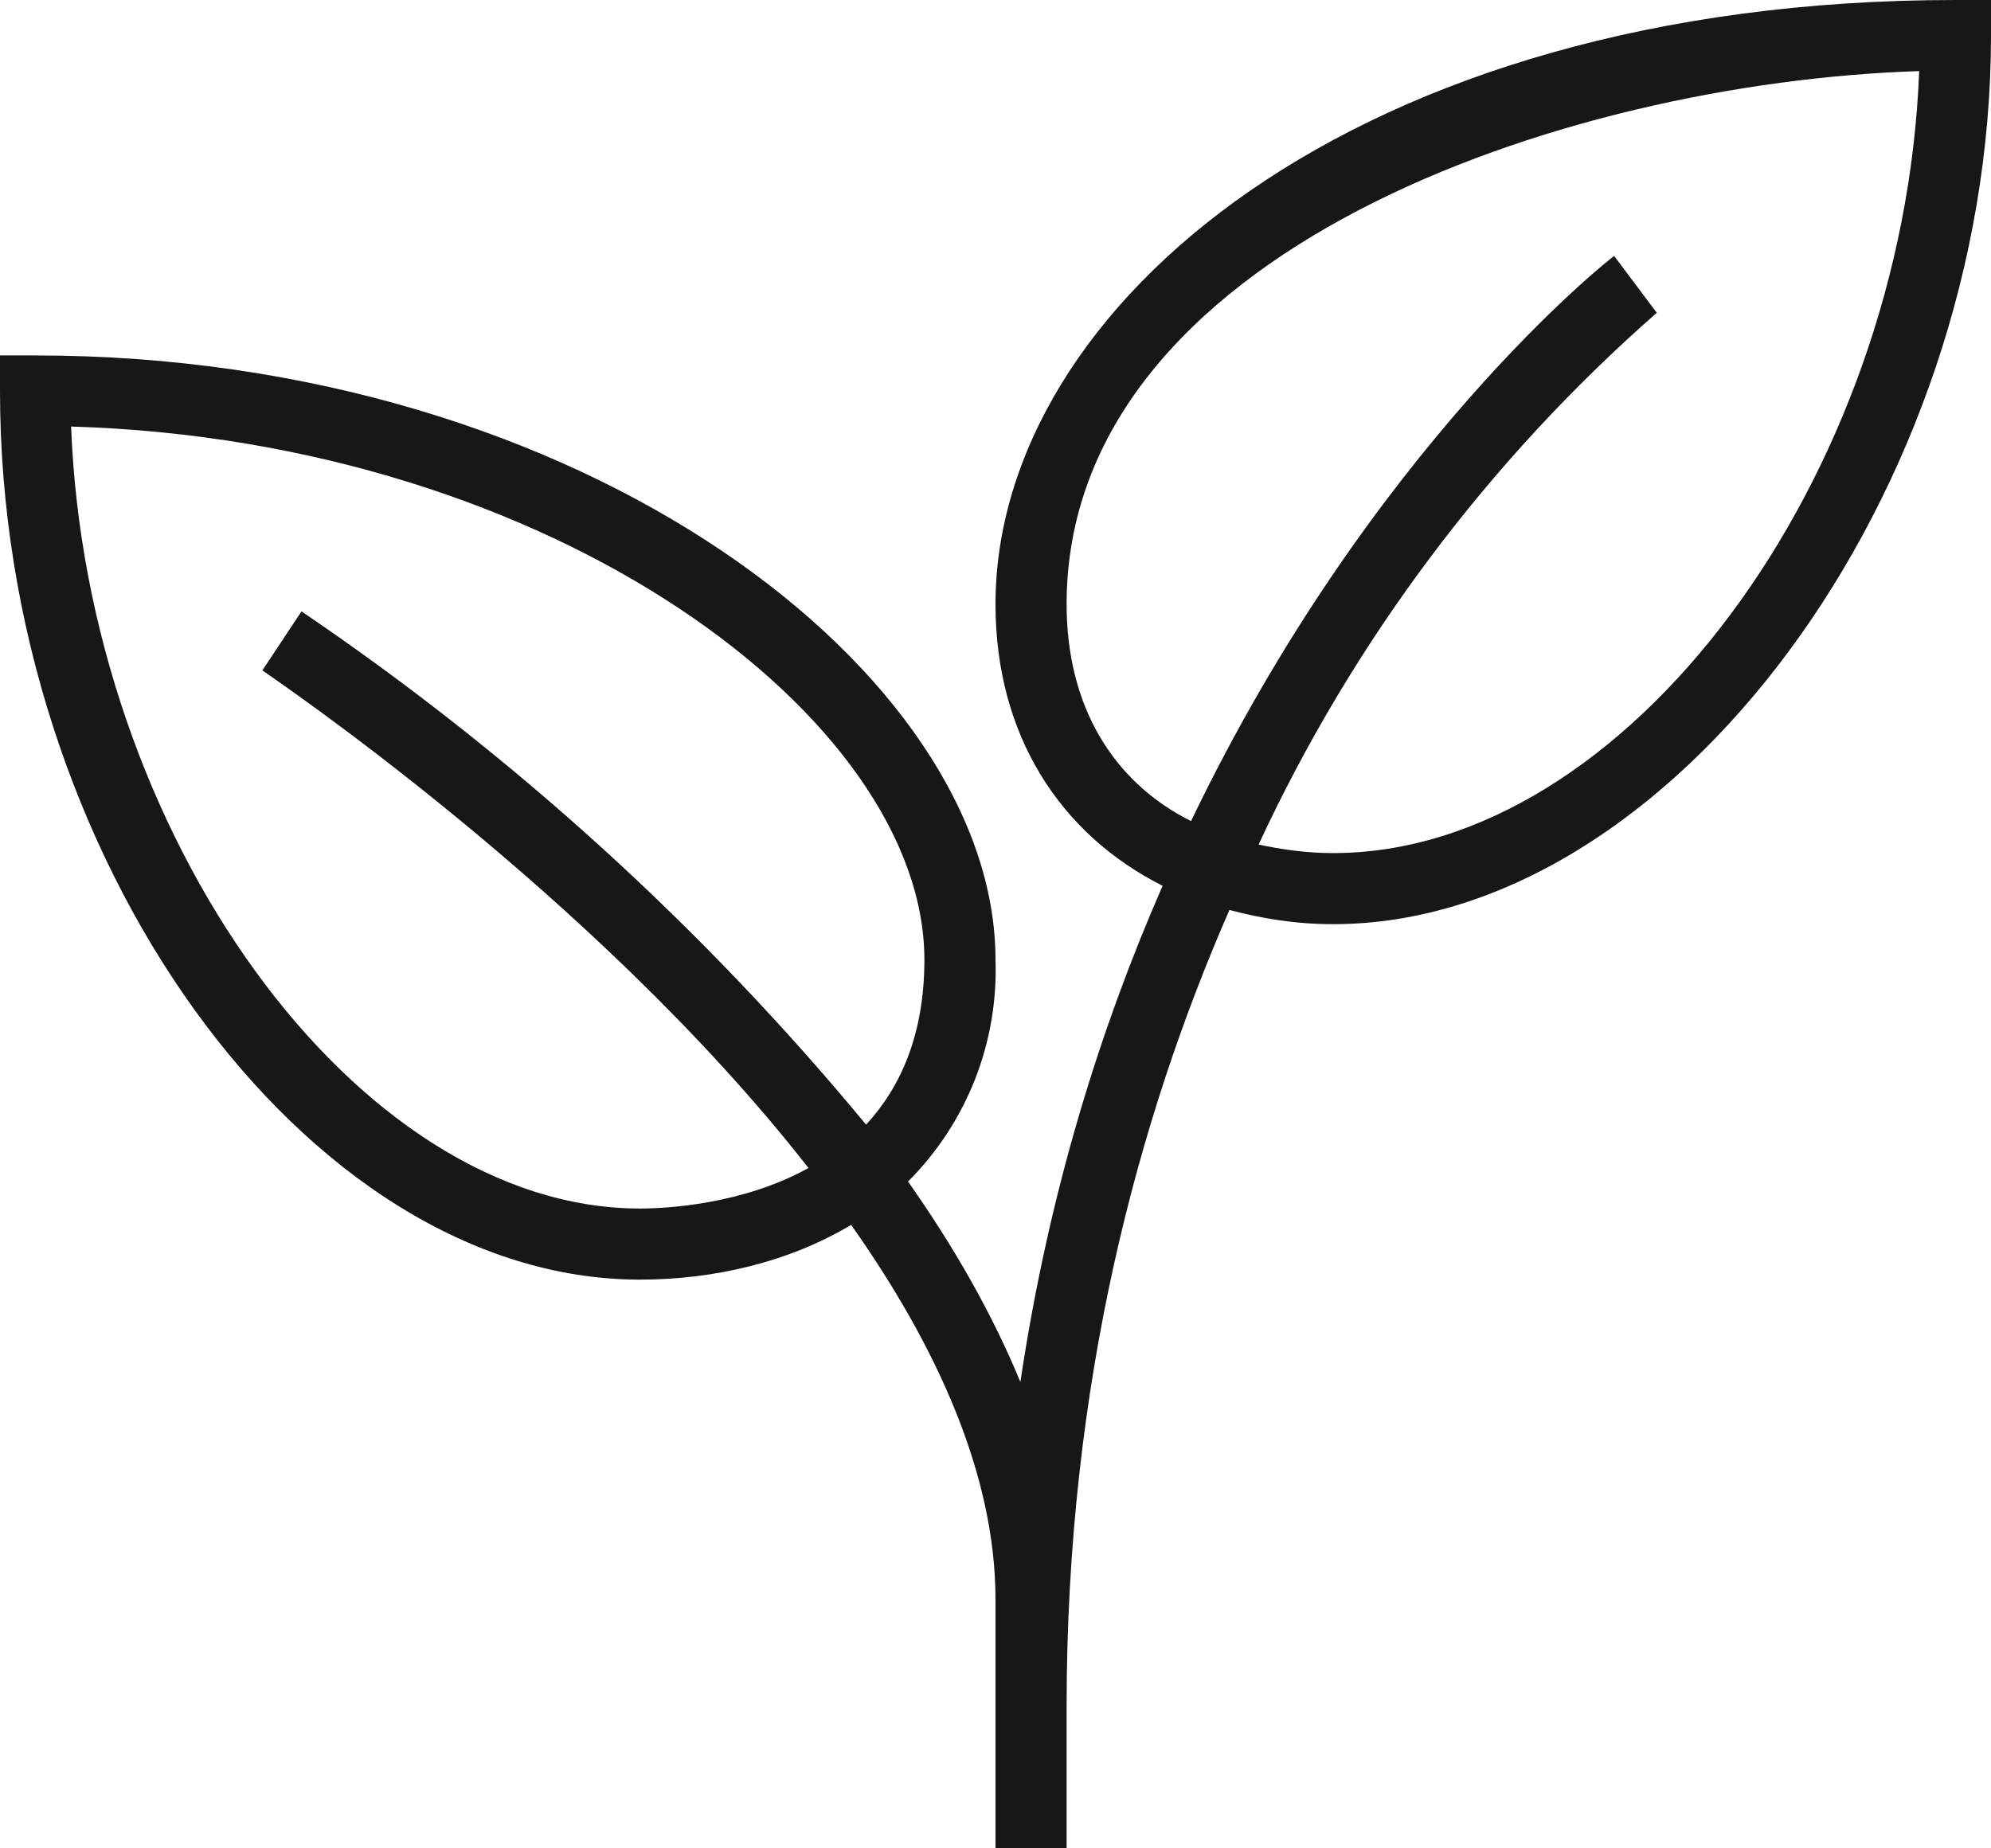 <svg width="42" height="39" viewBox="0 0 42 39" fill="none" xmlns="http://www.w3.org/2000/svg">
<path d="M41.25 0C28.575 0 21 6.48 21 12.75C21 15.495 22.35 17.595 24.525 18.69C23.22 21.675 22.125 25.14 21.525 29.16C20.925 27.705 20.115 26.295 19.155 24.93C19.767 24.319 20.247 23.587 20.565 22.782C20.882 21.977 21.03 21.115 21 20.25C21 14.235 12.345 7.5 0.75 7.5H0V8.25C0 18.06 6.435 27 13.5 27C15.075 27 16.65 26.625 17.955 25.845C19.755 28.395 21 31.11 21 33.75V39H22.5V36C22.5 29.205 24 23.625 25.935 19.2C26.61 19.38 27.33 19.5 28.125 19.5C35.25 19.5 42 10.395 42 0.75V0H41.25ZM13.5 25.5C7.5 25.5 1.83 17.595 1.5 9C11.7 9.3 19.5 15.18 19.5 20.25C19.5 21.84 18.99 22.95 18.27 23.73C14.834 19.574 10.823 15.927 6.36 12.9L5.535 14.145C5.625 14.22 12.51 18.825 17.055 24.645C15.645 25.425 14.025 25.5 13.5 25.5ZM28.125 18C27.555 18 27.045 17.925 26.55 17.82C28.538 13.536 31.399 9.714 34.95 6.6L34.05 5.4C33.96 5.46 28.92 9.42 25.125 17.325C23.475 16.5 22.5 14.895 22.5 12.75C22.5 5.325 32.955 1.74 40.485 1.5C40.155 10.095 34.305 18 28.125 18Z" fill="#17171A"/>
</svg>
